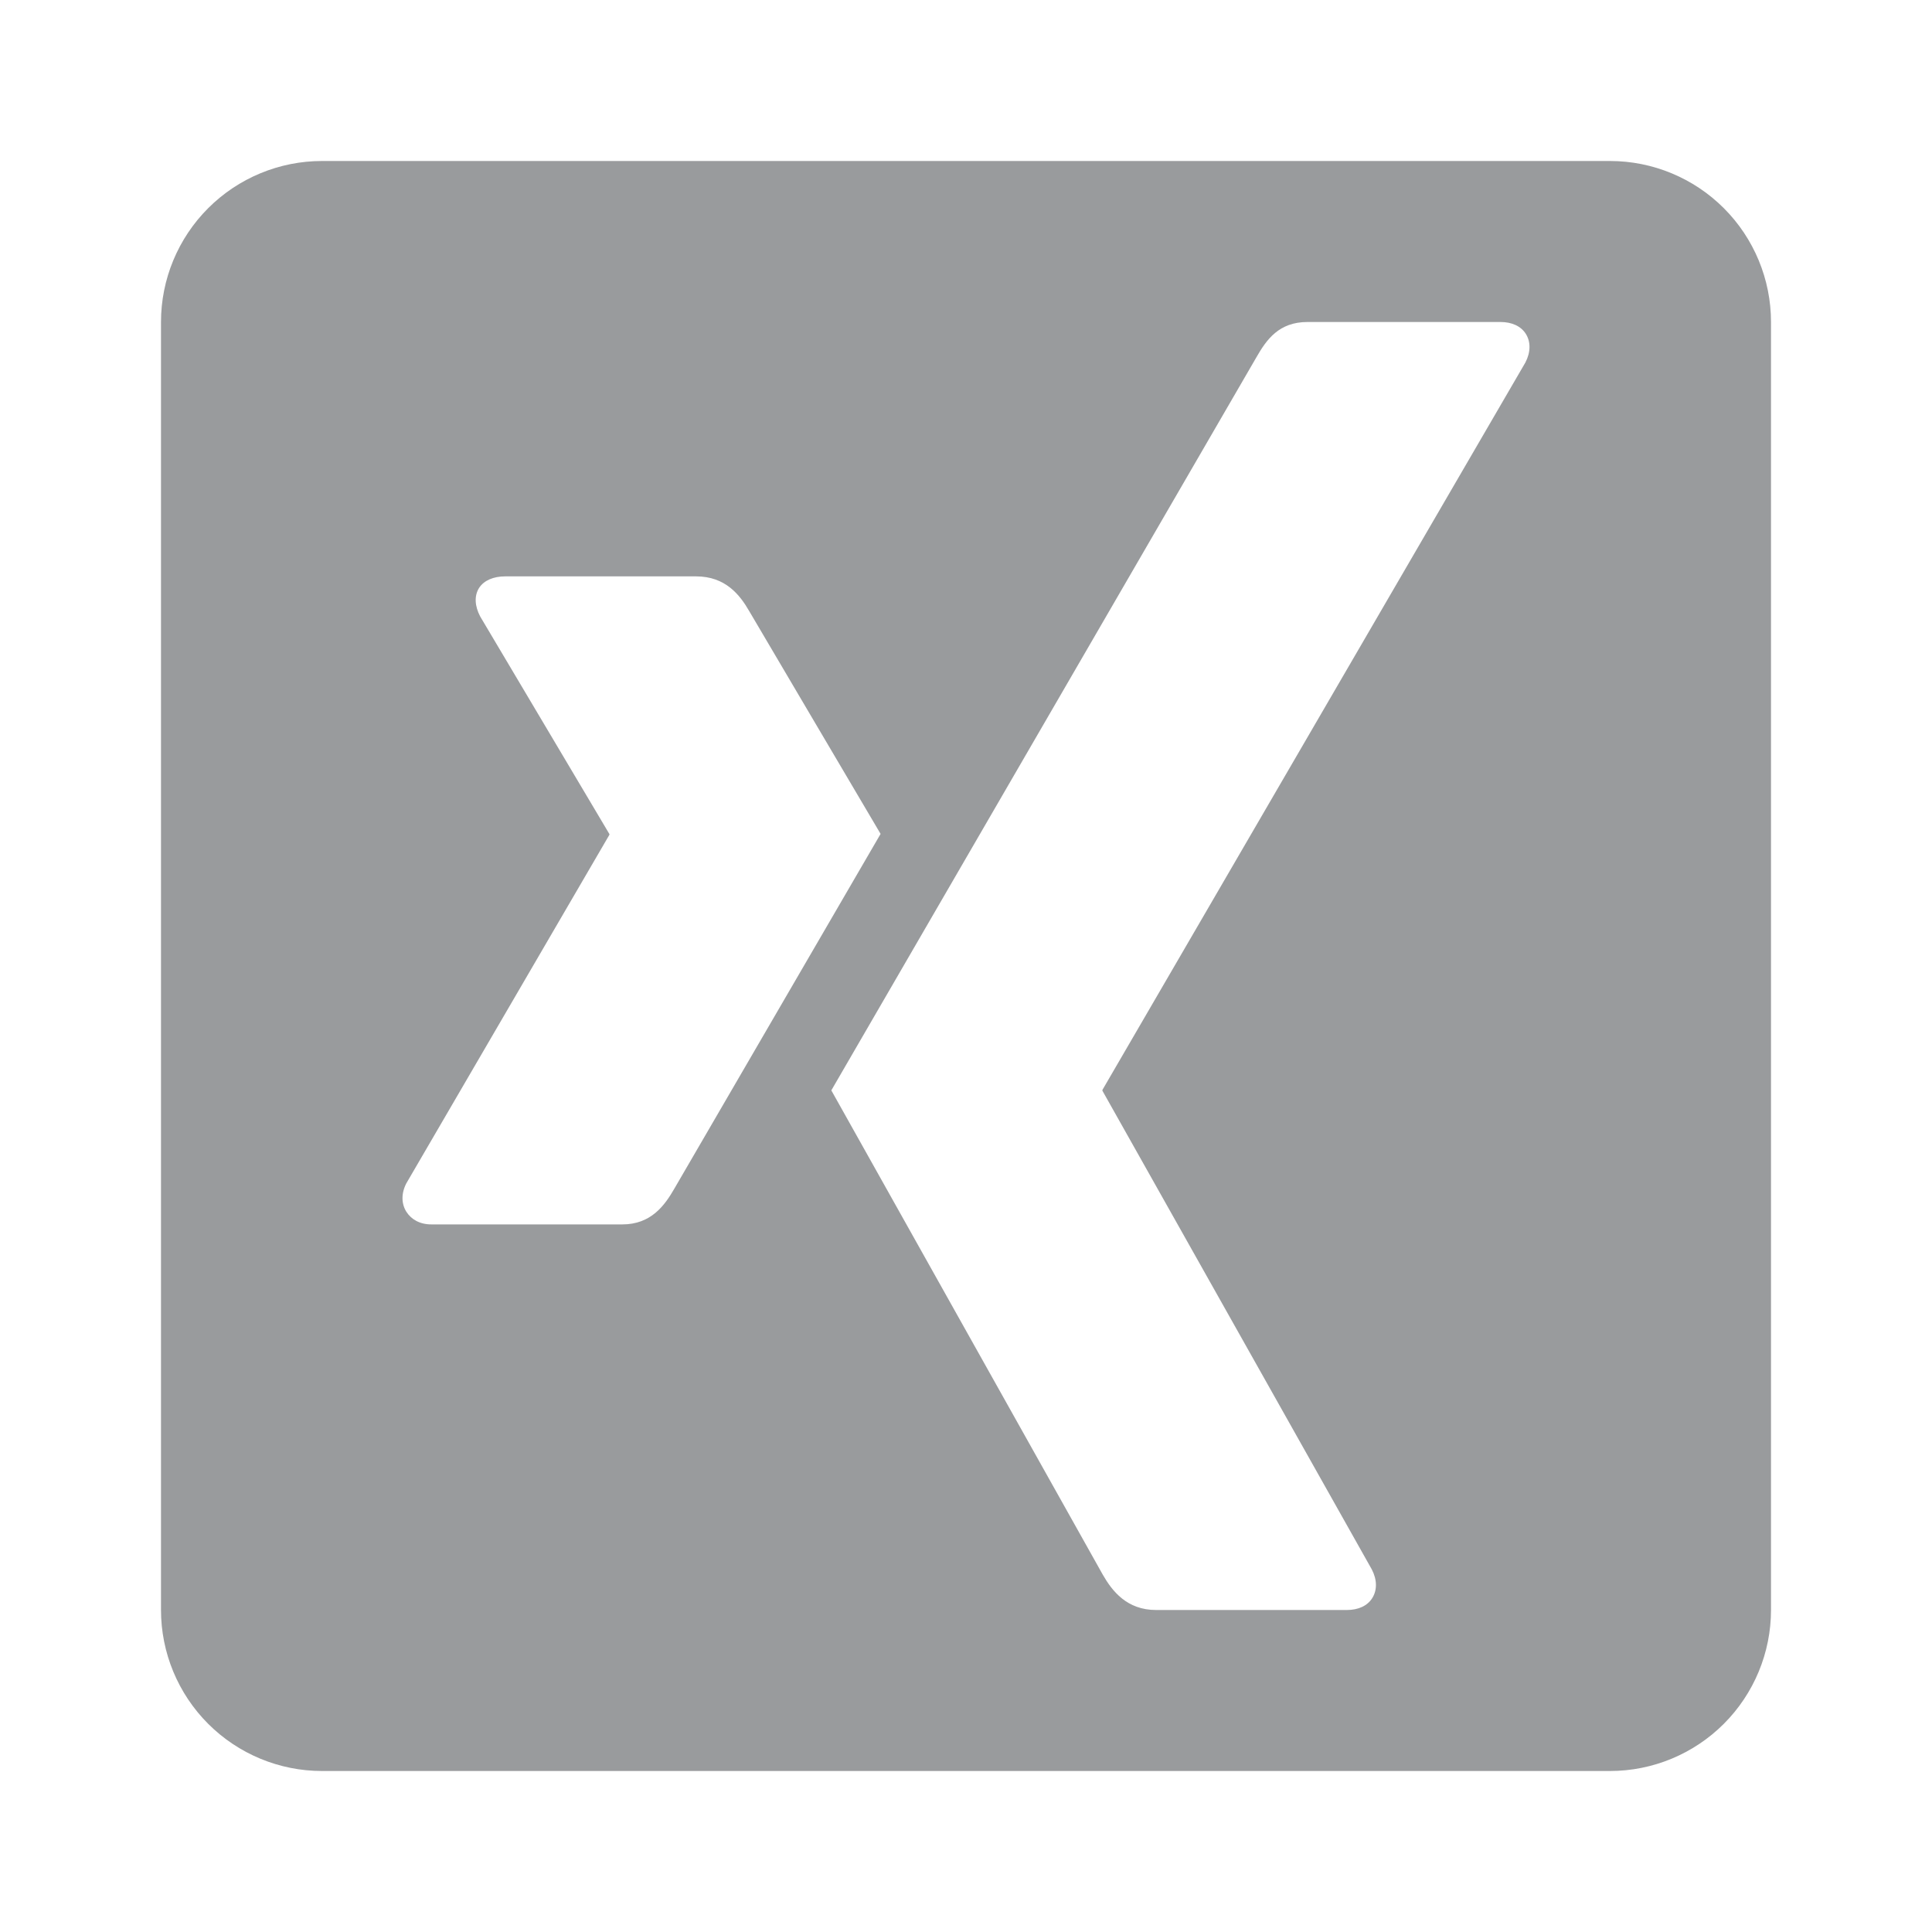 <svg width="24" height="24" viewBox="0 0 24 24" fill="none" xmlns="http://www.w3.org/2000/svg">
<path fill-rule="evenodd" clip-rule="evenodd" d="M20 2H4C3.47 2 2.961 2.211 2.586 2.586C2.211 2.961 2 3.47 2 4V20C2 20.53 2.211 21.039 2.586 21.414C2.961 21.789 3.47 22 4 22H20C20.53 22 21.039 21.789 21.414 21.414C21.789 21.039 22 20.53 22 20V4C22 3.47 21.789 2.961 21.414 2.586C21.039 2.211 20.53 2 20 2ZM15.607 4.439C15.734 4.217 15.888 4 16.242 4H18.639C18.782 4 18.894 4.052 18.954 4.147C19.017 4.246 19.015 4.376 18.949 4.503L13.696 13.537C13.693 13.542 13.693 13.548 13.696 13.552L17.041 19.496C17.108 19.624 17.109 19.754 17.046 19.853C16.986 19.948 16.874 20 16.731 20H14.361C13.998 20 13.816 19.765 13.699 19.561C13.699 19.561 10.336 13.561 10.327 13.545C10.496 13.255 15.607 4.439 15.607 4.439ZM5.951 7.304C6.012 7.209 6.132 7.16 6.275 7.16H8.647C9.011 7.16 9.19 7.388 9.308 7.593C9.308 7.593 10.929 10.344 10.939 10.359C10.843 10.524 8.378 14.764 8.378 14.764C8.256 14.977 8.086 15.21 7.731 15.21H5.358C5.215 15.21 5.109 15.148 5.048 15.053C4.986 14.954 4.982 14.826 5.048 14.699L7.569 10.372C7.572 10.367 7.572 10.364 7.569 10.359L5.965 7.658C5.898 7.53 5.889 7.403 5.951 7.304Z" fill="#999B9D"/>
</svg>
